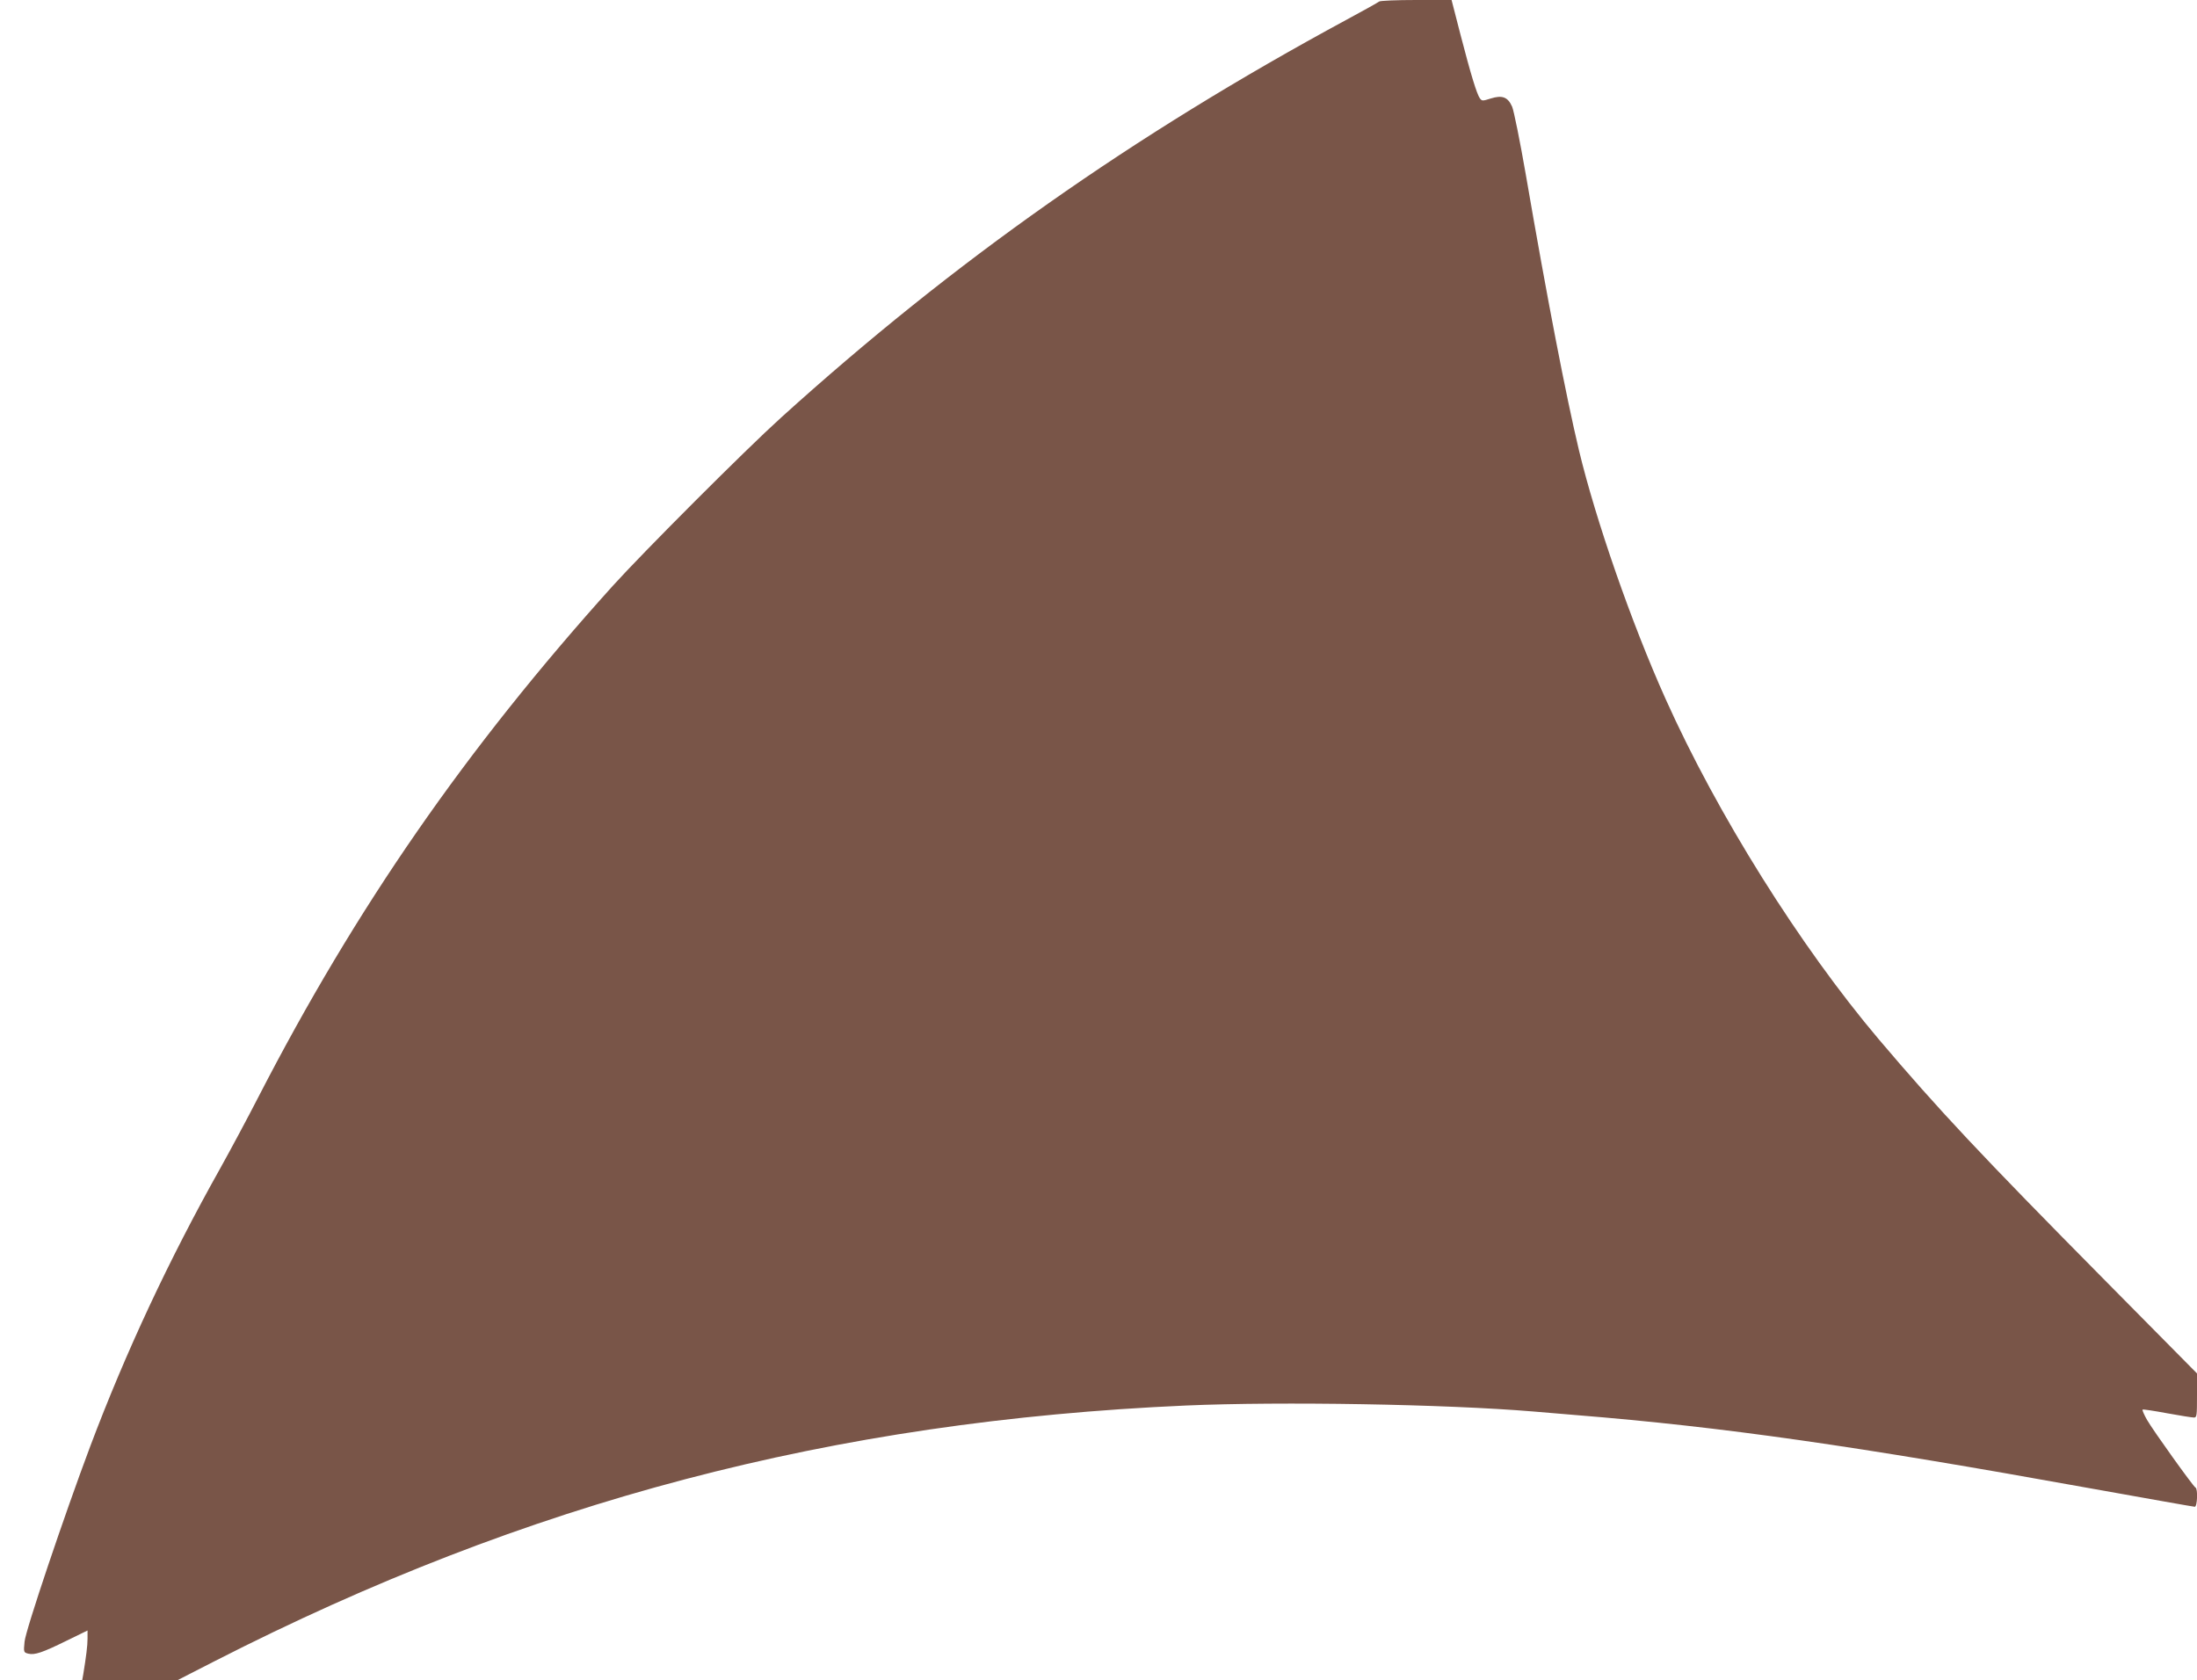 <?xml version="1.0" standalone="no"?>
<!DOCTYPE svg PUBLIC "-//W3C//DTD SVG 20010904//EN"
 "http://www.w3.org/TR/2001/REC-SVG-20010904/DTD/svg10.dtd">
<svg version="1.0" xmlns="http://www.w3.org/2000/svg"
 width="1280pt" height="979pt" viewBox="0 0 1280 979"
 preserveAspectRatio="xMidYMid meet">
<g transform="translate(0,979) scale(0.1,-0.1)"
fill="#795548" stroke="none">
<path d="M8035 9781 c-6 -5 -91 -53 -190 -106 -1246 -674 -2285 -1405 -3295
-2319 -208 -188 -802 -783 -981 -981 -854 -948 -1495 -1873 -2065 -2980 -59
-115 -159 -302 -222 -415 -298 -531 -549 -1068 -756 -1617 -151 -402 -378
-1075 -383 -1140 -6 -61 -5 -62 22 -69 37 -9 82 6 224 76 l121 59 0 -47 c0
-42 -8 -104 -25 -209 l-6 -33 278 0 278 0 215 110 c1824 932 3601 1399 5660
1490 553 24 1511 8 2025 -35 33 -3 146 -12 250 -21 854 -69 1622 -179 2979
-424 336 -60 616 -110 623 -110 15 0 19 106 4 112 -12 5 -245 330 -282 394
-17 30 -29 57 -26 60 2 3 67 -7 142 -21 76 -14 147 -25 157 -25 17 0 18 10 18
129 l0 128 -533 539 c-730 738 -975 1000 -1321 1408 -460 544 -941 1312 -1242
1983 -199 443 -407 1042 -505 1450 -75 315 -185 882 -309 1603 -34 196 -70
374 -80 398 -25 57 -58 69 -125 48 -47 -15 -51 -15 -63 1 -18 25 -52 136 -113
371 l-52 202 -207 0 c-113 0 -210 -4 -215 -9z"/>
</g>
</svg>
